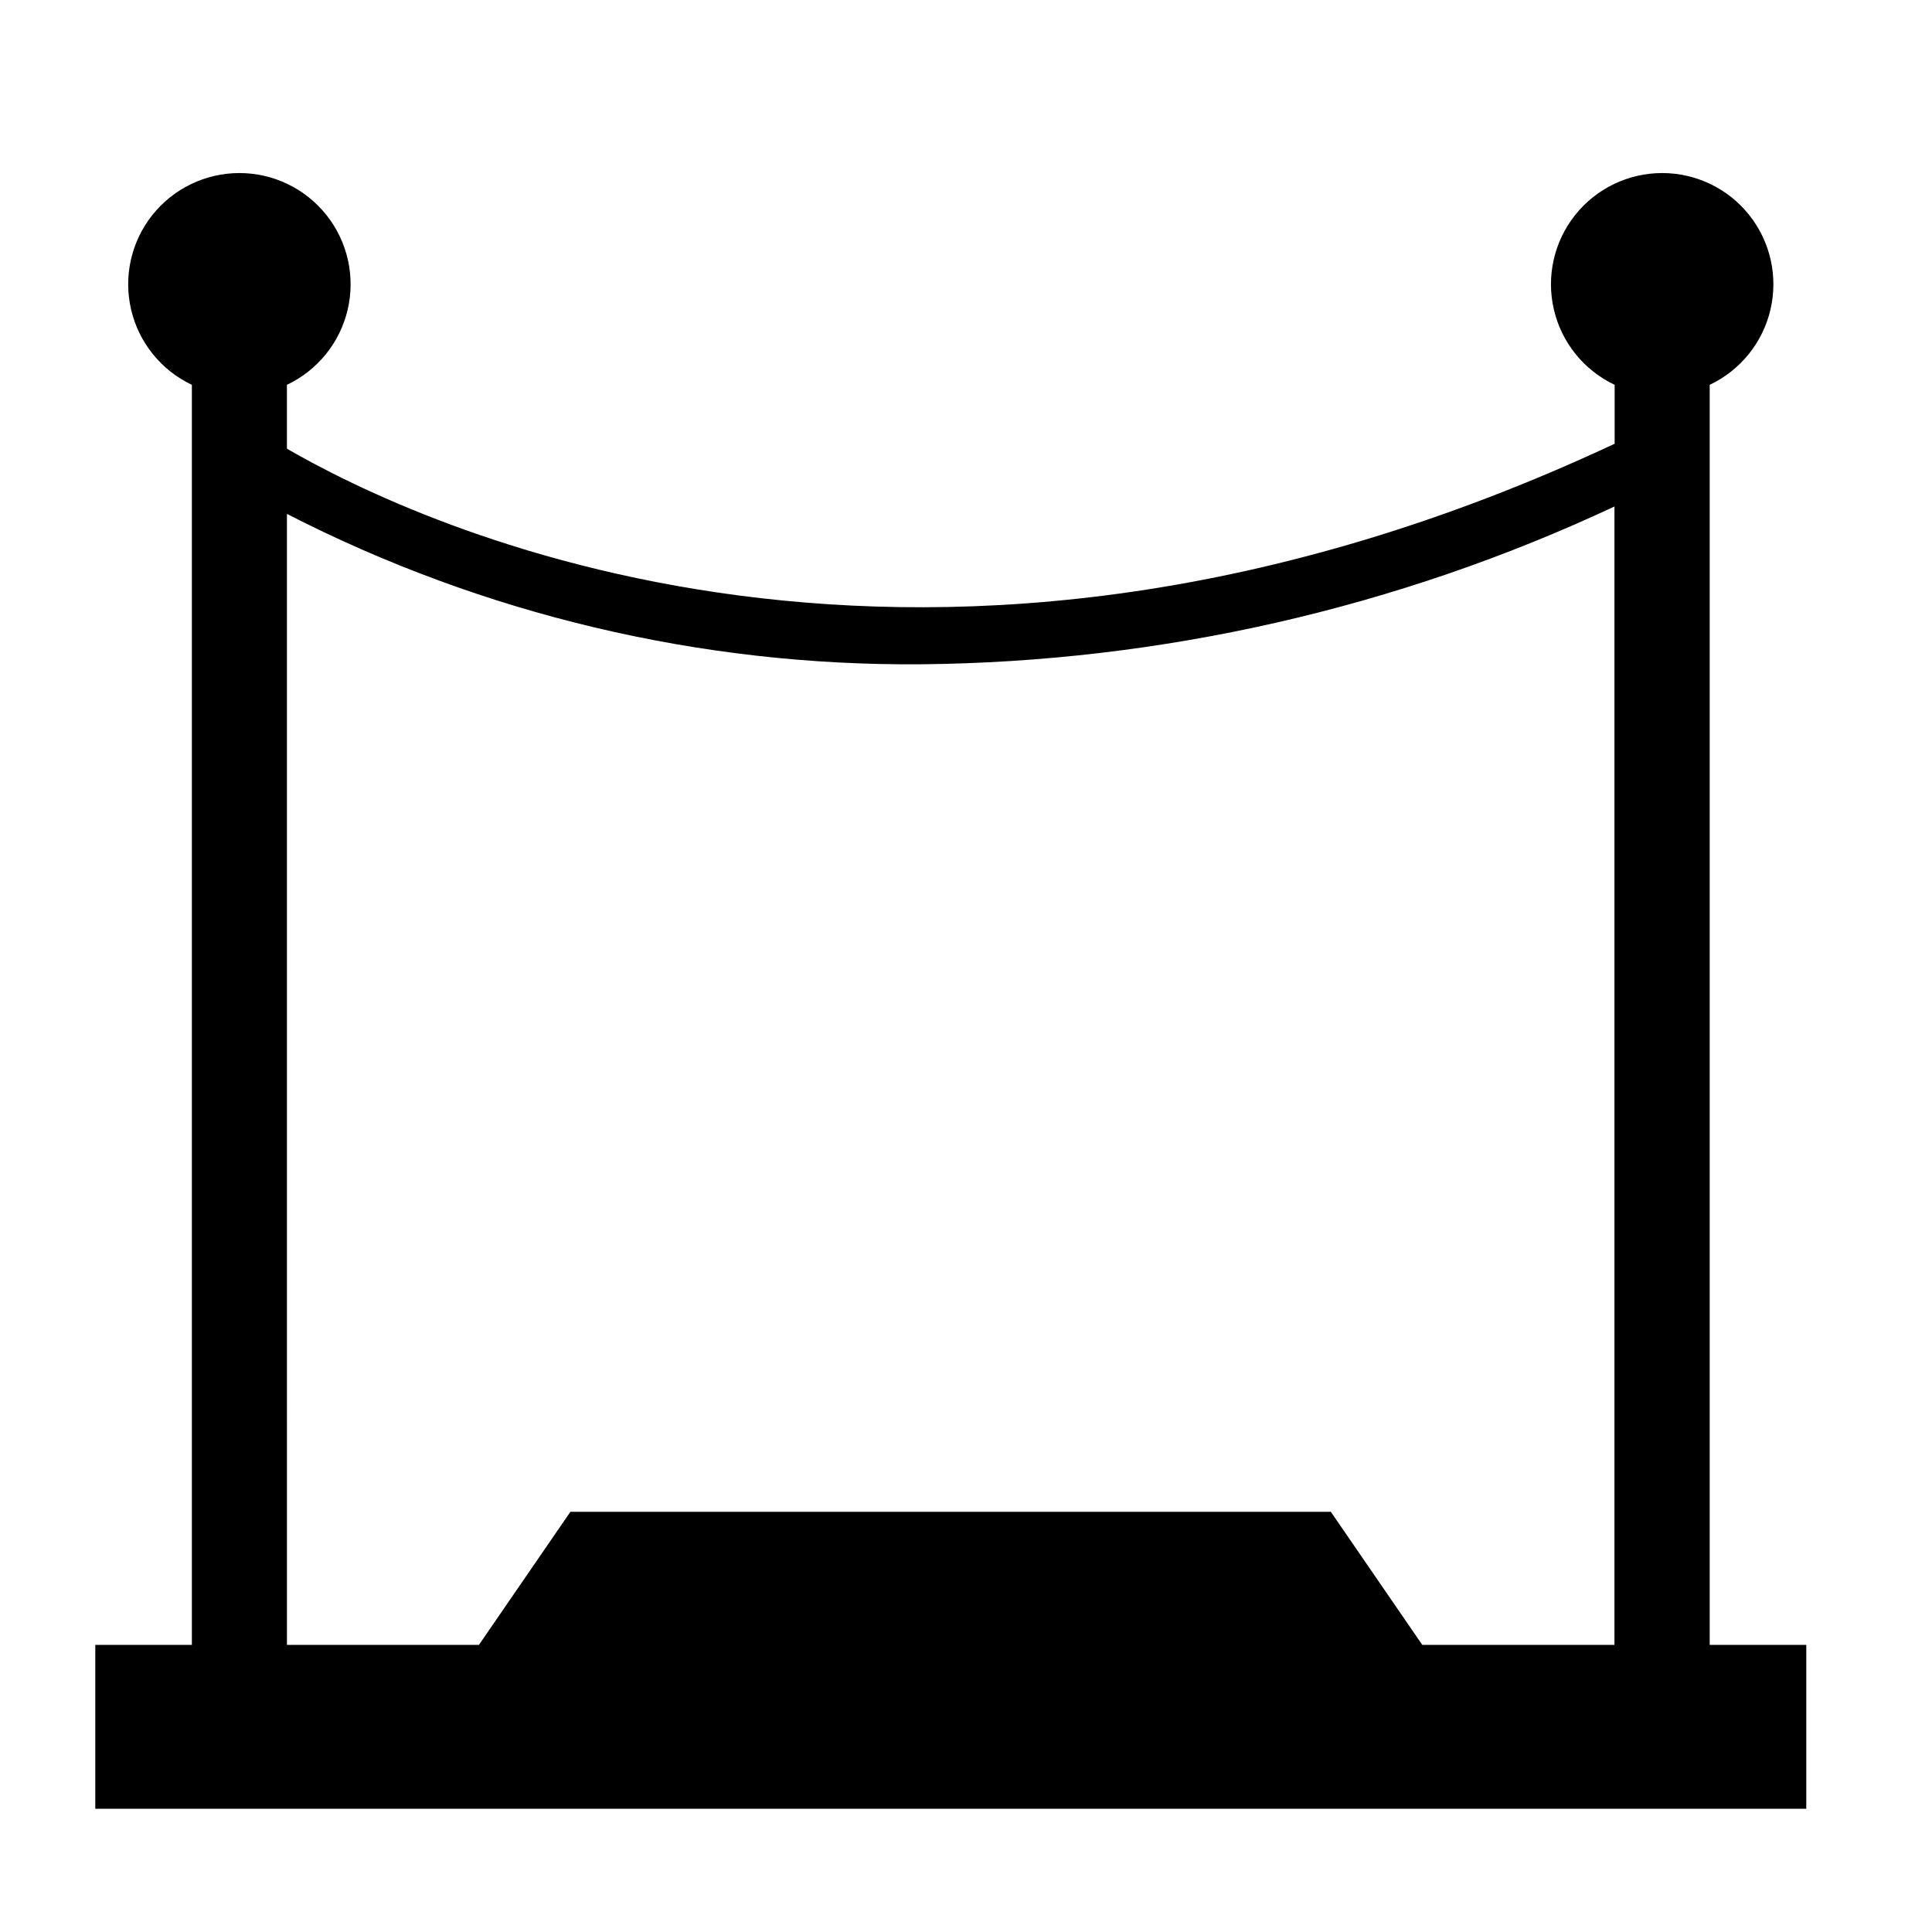<?xml version="1.0" encoding="UTF-8"?>
<!-- Uploaded to: ICON Repo, www.svgrepo.com, Generator: ICON Repo Mixer Tools -->
<svg fill="#000000" width="800px" height="800px" version="1.1" viewBox="144 144 512 512" xmlns="http://www.w3.org/2000/svg">
 <path d="m597.09 579.91v-333.93c8.129-3.844 14.062-11.191 16.105-19.949 2.043-8.758-0.023-17.973-5.613-25.02-5.594-7.043-14.094-11.152-23.09-11.152-8.992 0-17.496 4.109-23.086 11.152-5.59 7.047-7.66 16.262-5.613 25.02 2.043 8.758 7.973 16.105 16.105 19.949v15.617c-183.54 85.898-318 20.91-351.86 1.309v-16.926c8.129-3.844 14.062-11.191 16.105-19.949 2.043-8.758-0.023-17.973-5.613-25.02-5.594-7.043-14.094-11.152-23.09-11.152-8.992 0-17.496 4.109-23.086 11.152-5.59 7.047-7.66 16.262-5.613 25.02 2.043 8.758 7.973 16.105 16.105 19.949v333.93h-25.594v43.43h453.43v-43.43zm-377.05-299.72c51.965 26.66 109.62 40.336 168.02 39.852 63.551-0.602 126.23-14.863 183.79-41.816v301.68h-50.934l-24.234-35.266h-201.52l-24.234 35.266h-50.883z"/>
</svg>